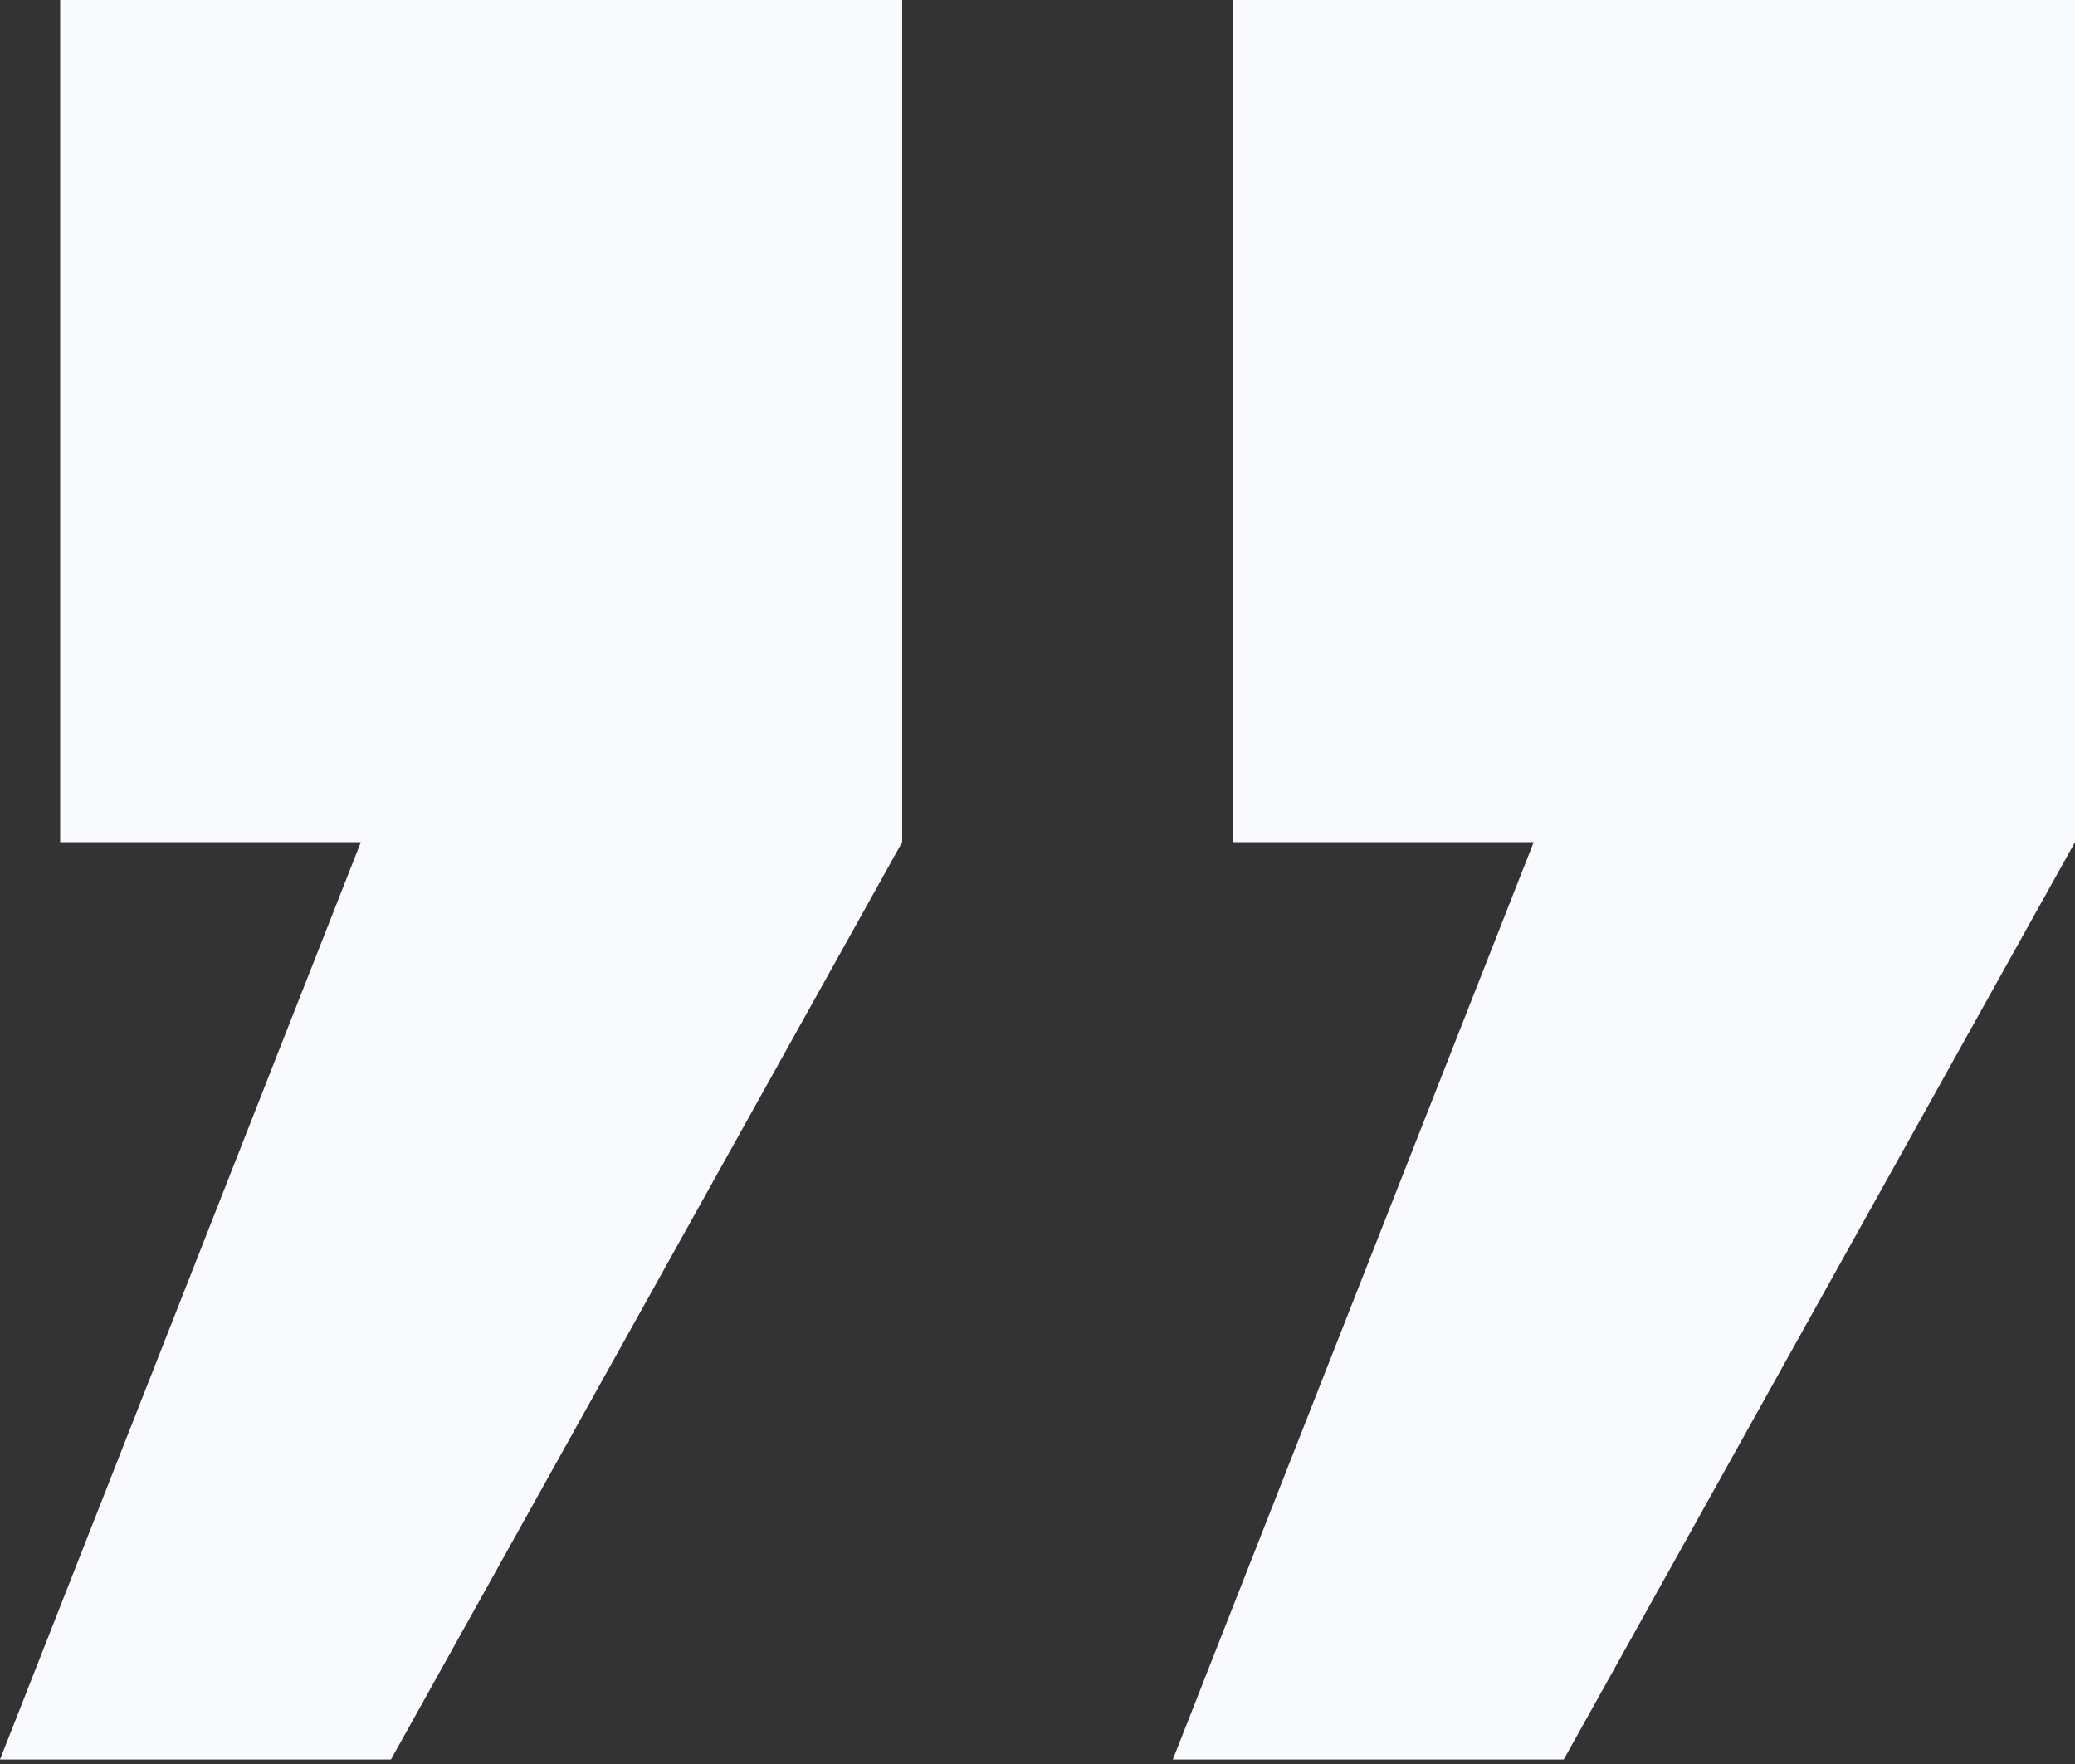<?xml version="1.0" encoding="UTF-8"?>
<svg width="100px" height="85px" viewBox="0 0 100 85" version="1.1" xmlns="http://www.w3.org/2000/svg" xmlns:xlink="http://www.w3.org/1999/xlink">
    <rect x="0" y="0" width="100" height="85" fill="#333333" stroke="none"/>
    <title>引用</title>
    <g id="页面" stroke="none" stroke-width="1" fill="none" fill-rule="evenodd">
        <g id="4.1-服务案例_详情" transform="translate(-632, -1782)" fill="#F8FAFD" fill-rule="nonzero">
            <g id="案例精选" transform="translate(0, 714)">
                <g id="文章" transform="translate(349, 1028)">
                    <path d="M326.478,40 L326.478,80.58 L301.841,124.783 L283,124.783 L300.391,80.58 L285.899,80.58 L285.899,40 L326.478,40 Z M383,40 L383,80.58 L358.362,124.783 L339.522,124.783 L356.913,80.58 L342.42,80.58 L342.42,40 L383,40 Z" id="引用"></path>
                </g>
            </g>
        </g>
    </g>
</svg>
